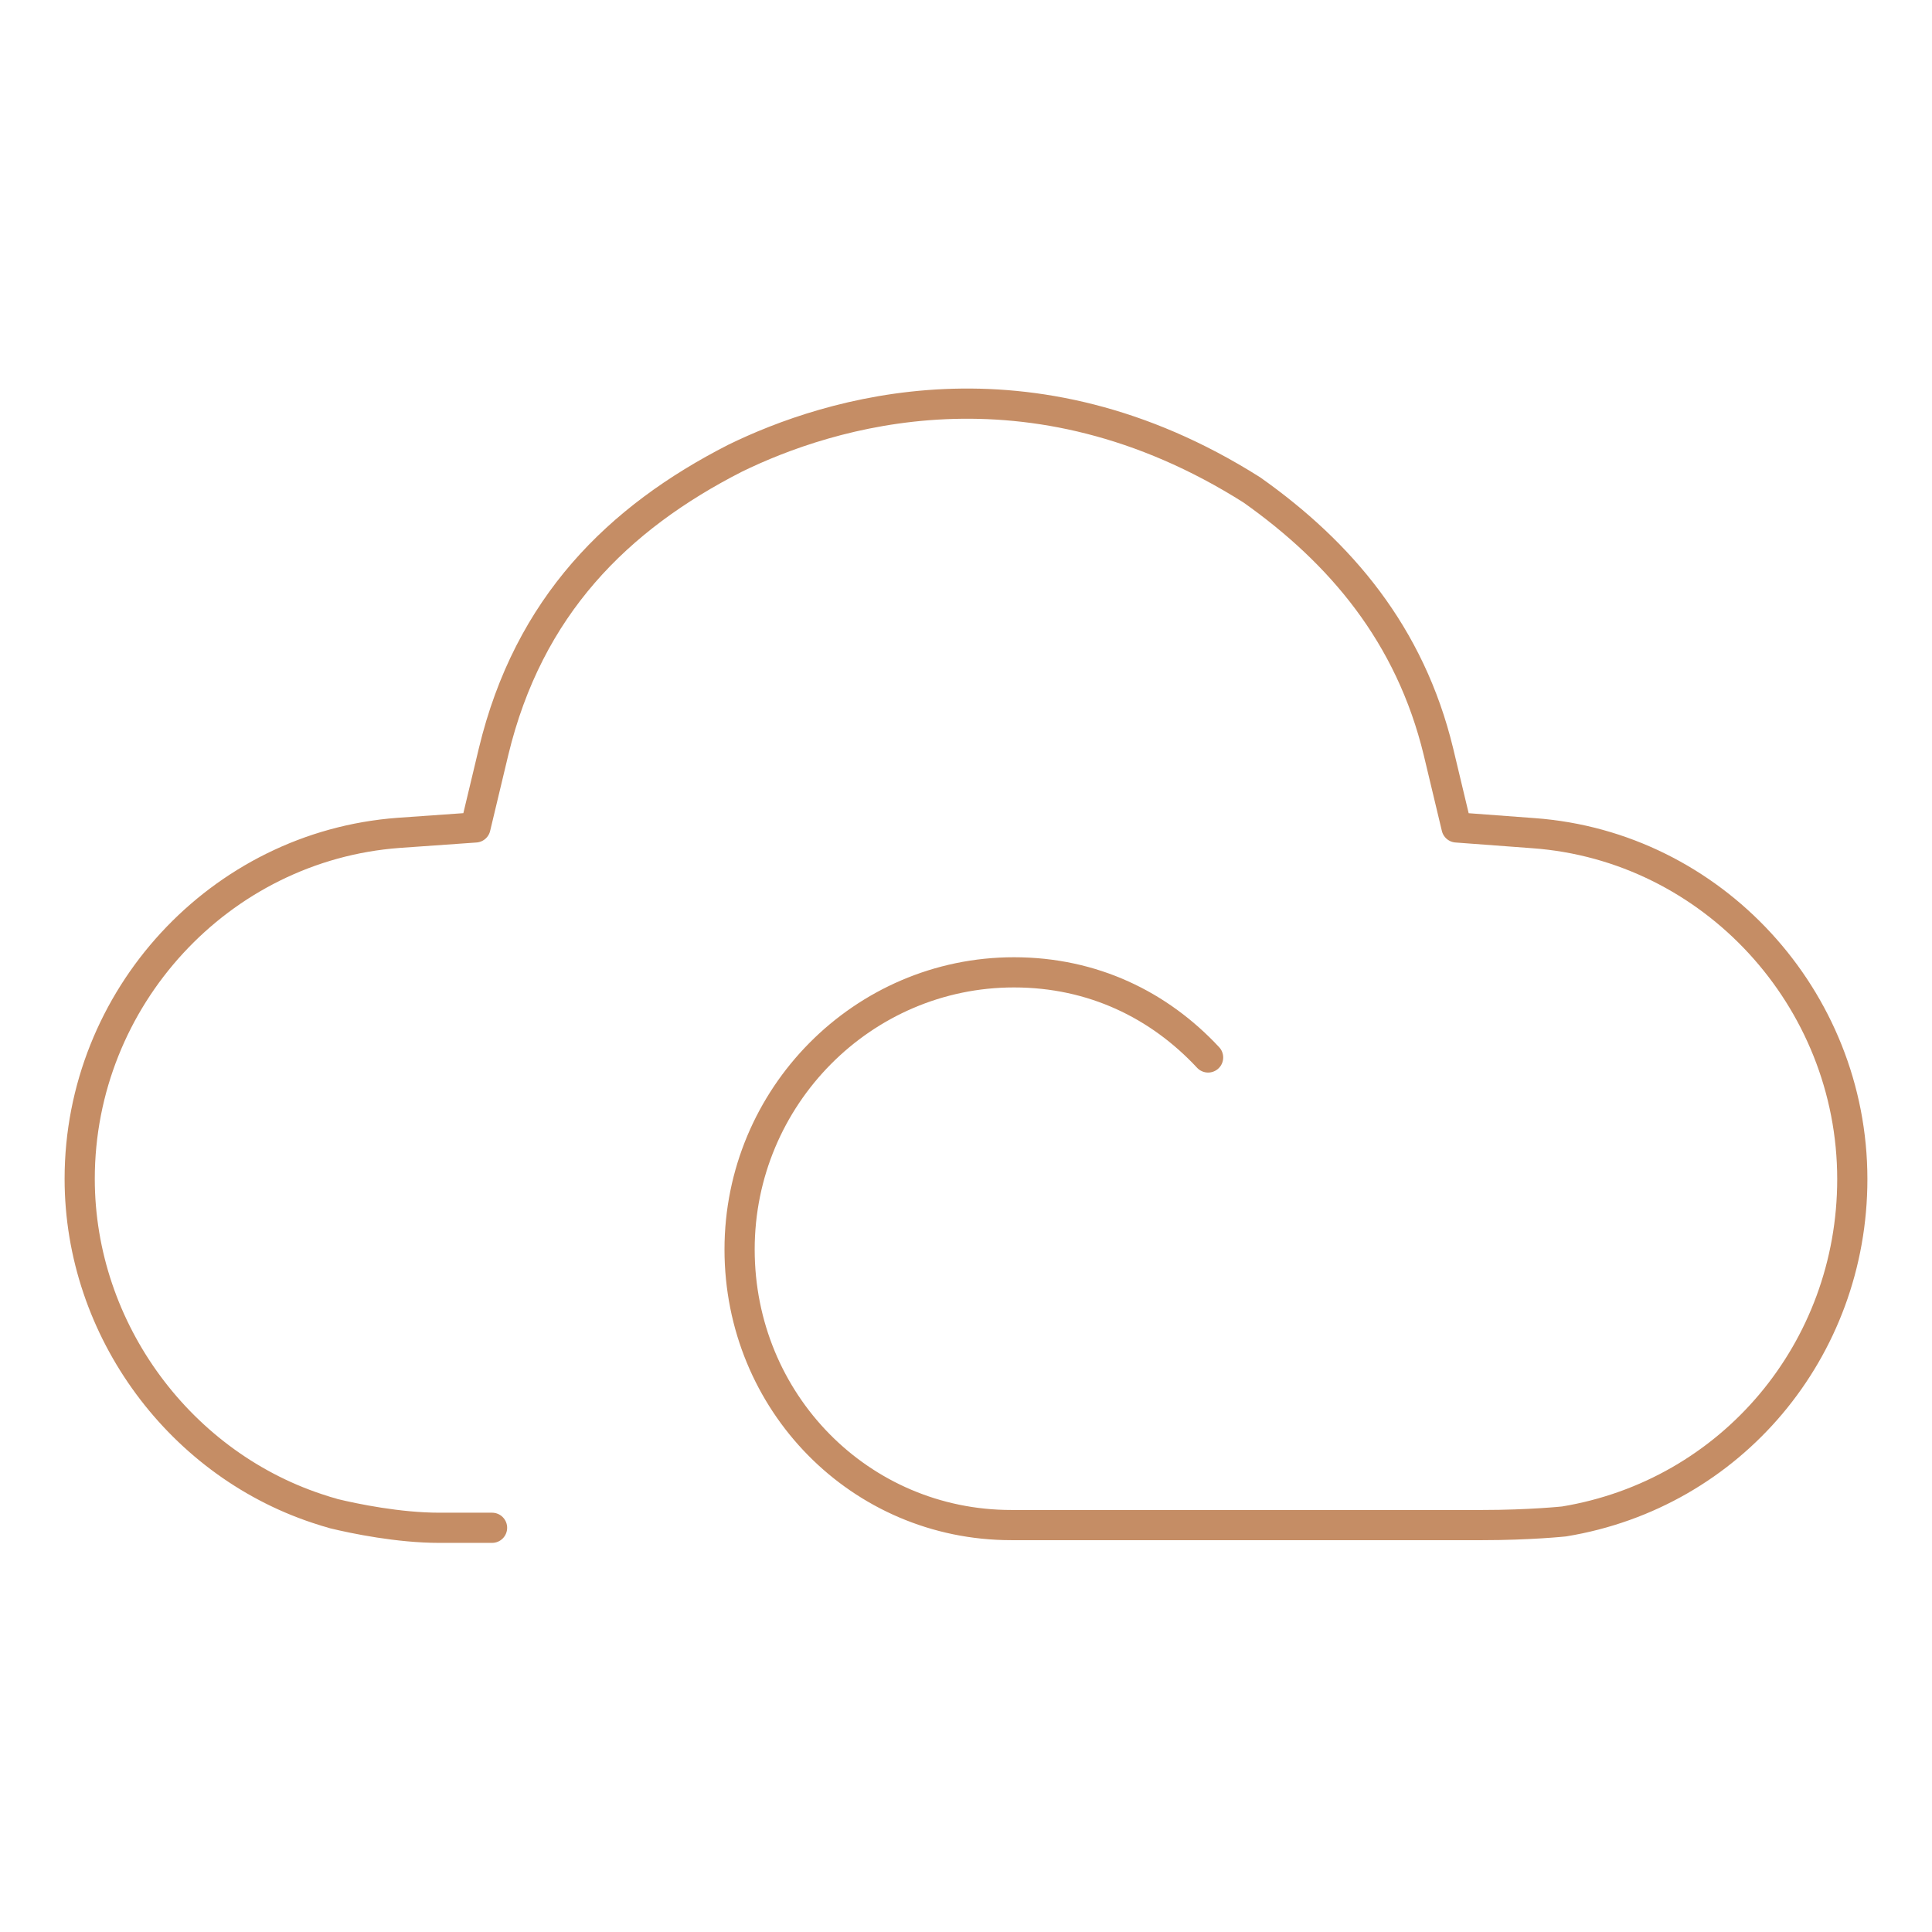 <?xml version="1.0" encoding="UTF-8"?><svg id="uuid-83210bd8-4bcd-44ac-9af8-10dfc85ce5d7" xmlns="http://www.w3.org/2000/svg" viewBox="0 0 64 64"><defs><style>.uuid-87c5ec7b-2359-403d-ae3e-f32ed685f3e8{fill:none;stroke:#c58d65;stroke-linecap:round;stroke-linejoin:round;}</style></defs><path class="uuid-87c5ec7b-2359-403d-ae3e-f32ed685f3e8" d="M16.3,50.61h-1.75c-1.34,0-2.8-.3-3.5-.47-.11-.04-.22-.06-.33-.1-4.72-1.46-8.08-5.97-8.08-10.99,0-5.99,4.64-11.02,10.56-11.46l2.55-.18,.6-2.51c1.16-4.82,4.12-7.74,8-9.72,3.09-1.51,9.74-3.62,17.12,1.05,2.94,2.08,5.24,4.79,6.18,8.67l.6,2.51,2.55,.19c5.92,.43,10.56,5.47,10.56,11.46,0,5.66-4.01,10.43-9.55,11.34,0,0-1.14,.12-2.7,.12s-15.61,0-15.61,0c-5.01,0-9-4.07-9-9.13s4.08-9.18,9.09-9.18c2.61,0,4.81,1.08,6.43,2.82"/></svg>